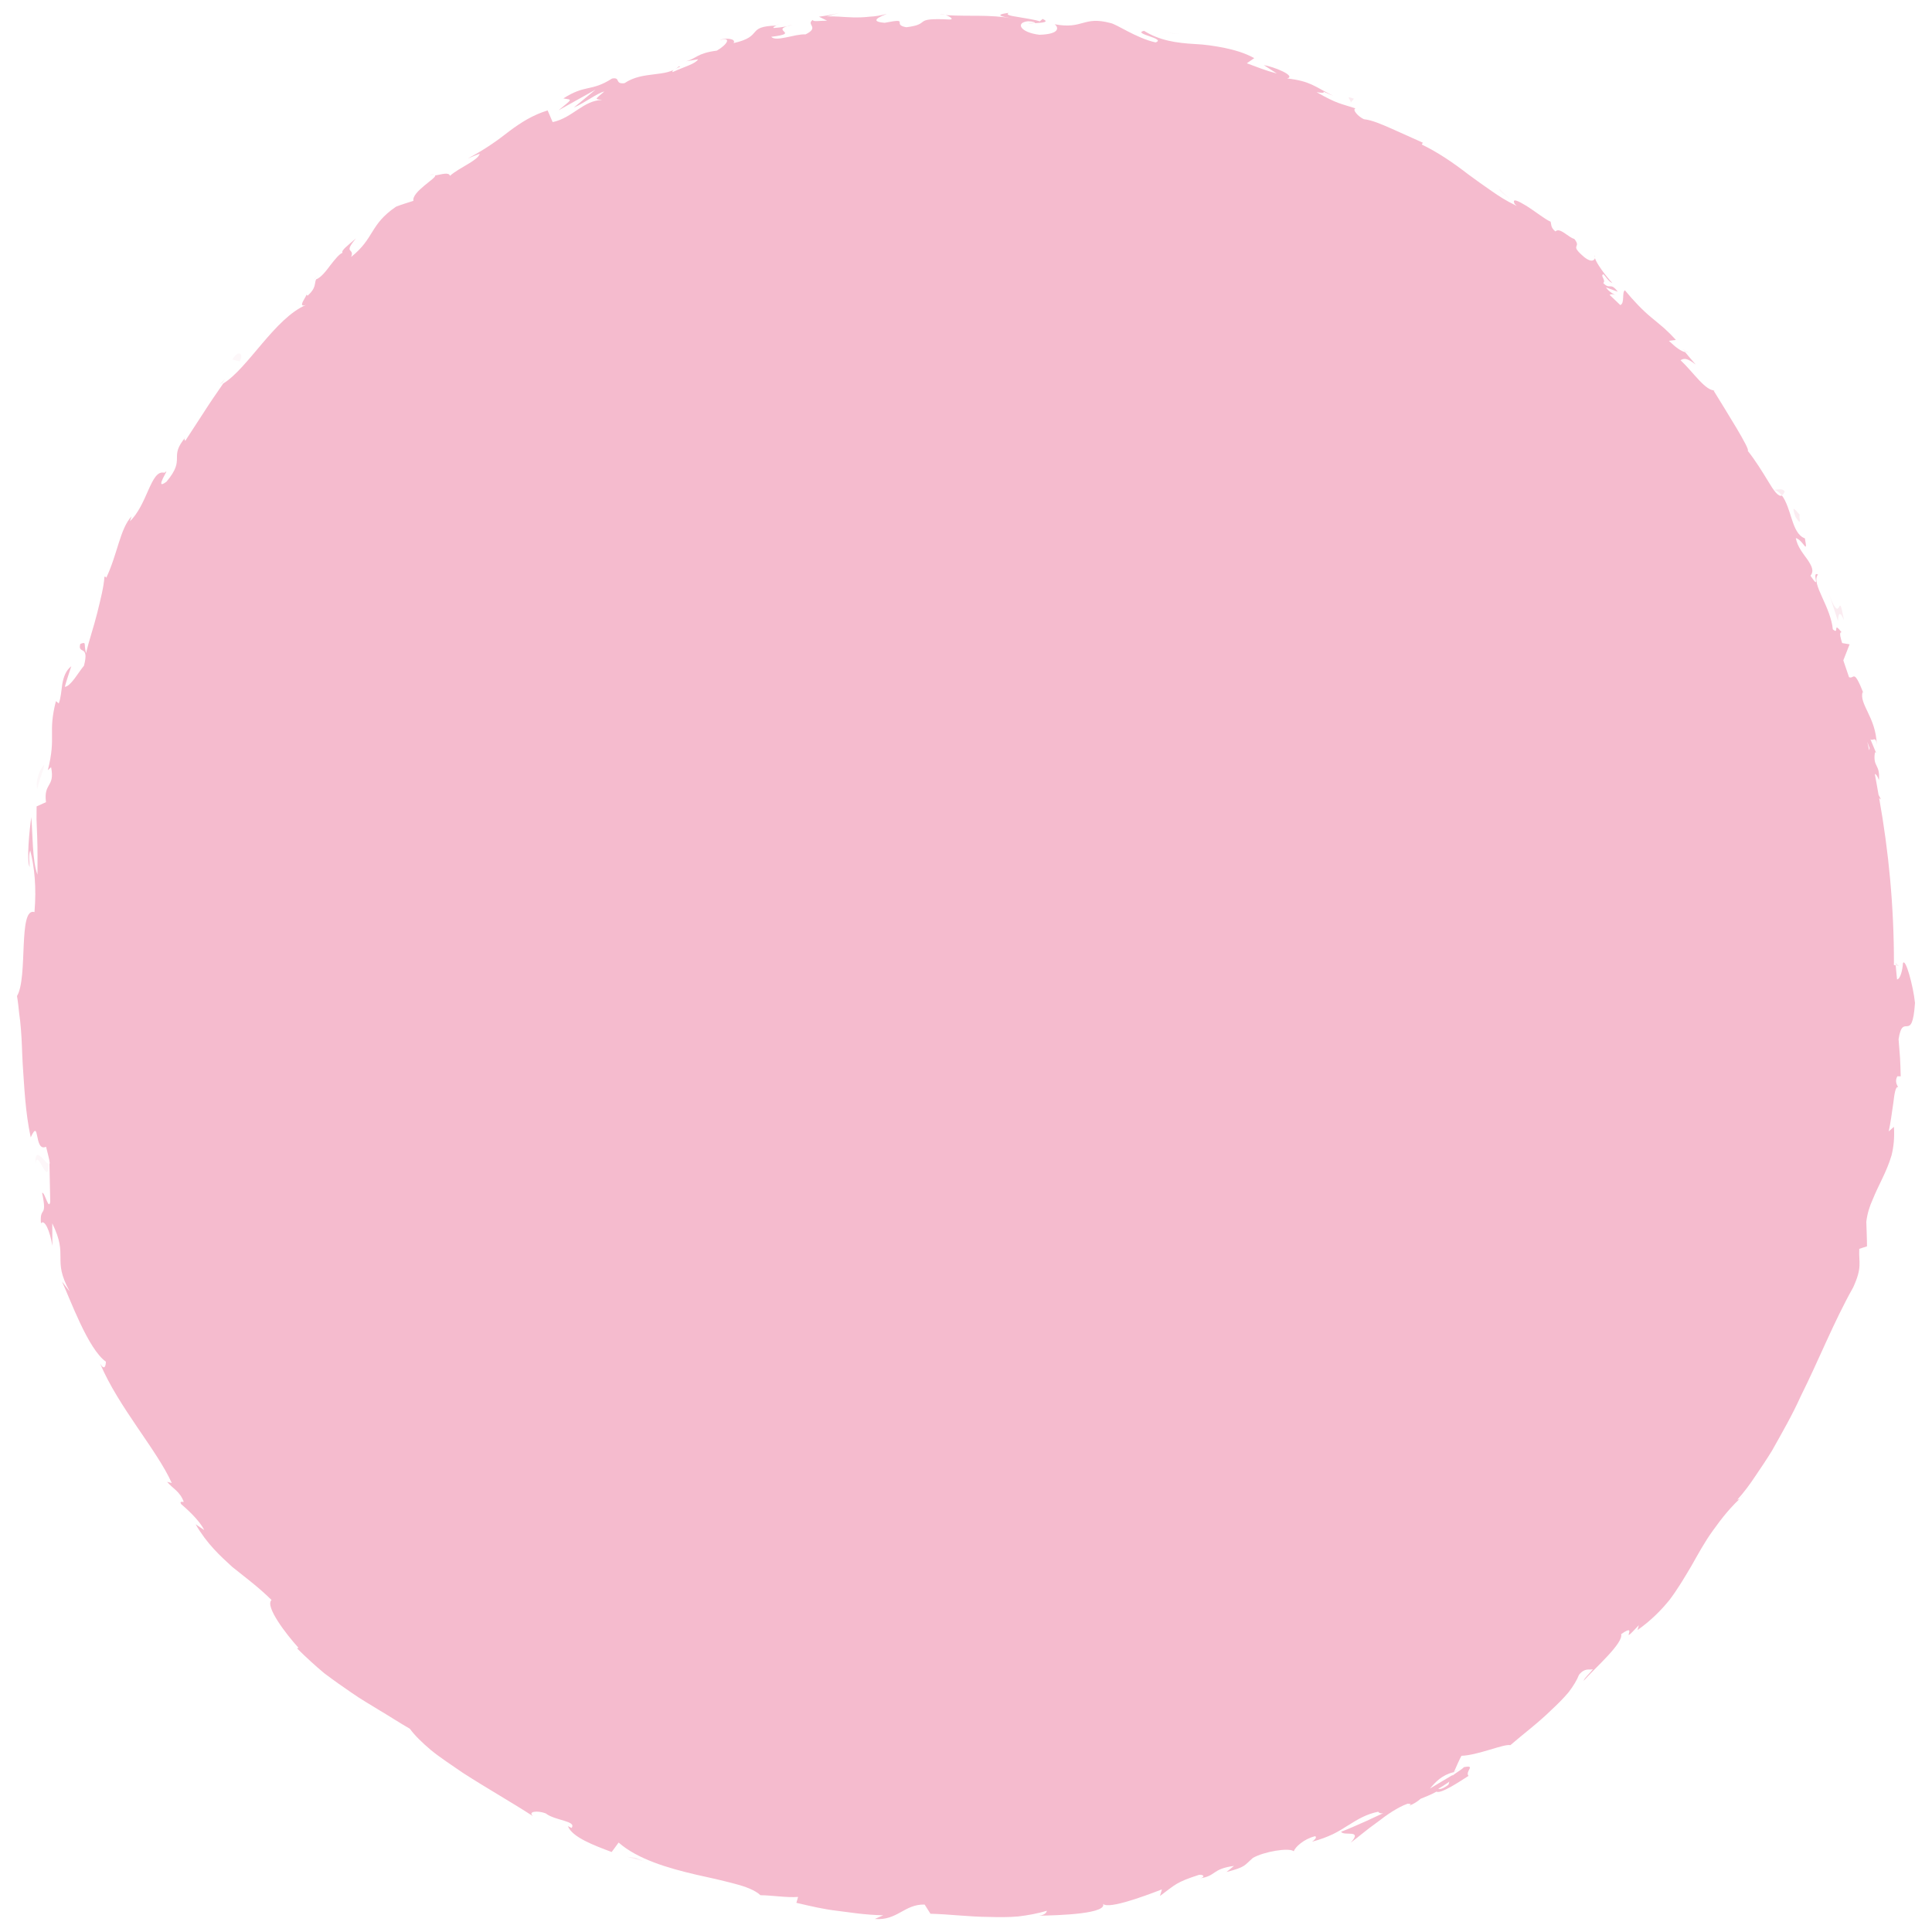 <?xml version="1.0" encoding="UTF-8"?> <!-- Creator: CorelDRAW 2020 (64-Bit) --> <svg xmlns="http://www.w3.org/2000/svg" xmlns:xlink="http://www.w3.org/1999/xlink" xmlns:xodm="http://www.corel.com/coreldraw/odm/2003" xml:space="preserve" width="200px" height="200px" style="shape-rendering:geometricPrecision; text-rendering:geometricPrecision; image-rendering:optimizeQuality; fill-rule:evenodd; clip-rule:evenodd" viewBox="0 0 200 200"> <defs> <style type="text/css"> <![CDATA[ .fil2 {fill:#F5BBCE;fill-rule:nonzero} .fil0 {fill:#F5CFDD;fill-rule:nonzero;fill-opacity:0.161} .fil1 {fill:#F5CFDD;fill-rule:nonzero;fill-opacity:0.4} ]]> </style> </defs> <g id="Слой_x0020_1">  <g id="_2186249376240"> <path class="fil0" d="M156.29 20.59l0.4 0.39c-0.1,-0.12 -0.23,-0.24 -0.4,-0.39z"></path> <path class="fil1" d="M106.5 2.44c0.41,0.02 0.59,-0.04 0.61,-0.11 -0.38,0.01 -0.7,0.04 -0.61,0.11z"></path> <path class="fil1" d="M97.3 1.47c0.2,0.01 0.37,0.02 0.55,0.03 -0.21,-0.07 -0.43,-0.1 -0.55,-0.03z"></path> <path class="fil0" d="M156.29 20.59l-1.03 -1.02c-0.22,0.14 0.49,0.58 1.03,1.02z"></path> <path class="fil0" d="M174.13 36.1l0.29 0.33c0.14,0.04 0.3,0.07 0.46,0.08l-0.75 -0.41z"></path> <path class="fil1" d="M184.75 50.89c-0.18,-0.38 -0.79,-0.18 -1.11,-0.18 0.33,0.07 0.6,0.28 0.81,0.57 0.11,-0.06 0.21,-0.18 0.3,-0.39z"></path> <path class="fil0" d="M194.22 77.99l0.2 0.47c-0.05,-0.12 -0.13,-0.33 -0.2,-0.47z"></path> <path class="fil1" d="M165.09 26.68c0.04,-0.08 0.05,-0.18 0.03,-0.27 -0.06,0.05 -0.06,0.15 -0.03,0.27z"></path> <path class="fil1" d="M196.22 99.65l0.02 0.29c0.12,0.03 0.23,0.07 0.34,0.07l-0.36 -0.36z"></path> <path class="fil1" d="M80.32 2.57c0.03,0 0.05,0 0.08,0 0.43,-0.16 0.18,-0.1 -0.08,0z"></path> <path class="fil0" d="M3.68 120.51c0.16,-1.84 1.34,2.63 1.36,-0.08 -0.18,0.3 -1.5,-2.14 -1.36,0.08z"></path> <path class="fil1" d="M44.49 18.08c0.12,0.05 0.3,0.03 0.48,0 -0.04,-0.04 -0.16,-0.05 -0.48,0z"></path> <path class="fil0" d="M70.97 6.25l-0.7 0.15c0.28,-0.04 0.5,-0.09 0.7,-0.15z"></path> <path class="fil0" d="M33.02 28.4c-0.17,0.12 -0.32,0.23 -0.54,0.52 0.06,-0.02 0.11,-0.04 0.17,-0.06 0.05,-0.16 0.17,-0.3 0.37,-0.46z"></path> <path class="fil0" d="M33.02 28.4c0.07,-0.05 0.16,-0.11 0.26,-0.18 -0.11,0.06 -0.2,0.12 -0.26,0.18z"></path> <path class="fil1" d="M22.75 39.77c0.09,-0.03 0.19,-0.1 0.28,-0.14 0.09,-0.14 0.18,-0.28 0.27,-0.41l-0.55 0.55z"></path> <path class="fil0" d="M124.18 194.33c-0.09,0.01 -0.18,0.02 -0.28,0.03 0.11,0 0.19,-0.02 0.28,-0.03z"></path> <path class="fil2" d="M196.99 99.71c-0.03,0.64 -0.25,1.64 -0.61,1.68l-0.14 -1.45c-0.07,-0.02 -0.13,-0.03 -0.19,-0.06 0,-0.07 0.01,-0.15 0.01,-0.23 0,-5.82 -0.54,-11.5 -1.53,-17.03l0.2 0.15 -0.26 -0.48c-0.13,-0.72 -0.25,-1.45 -0.39,-2.17 0.14,0.03 0.28,0.22 0.43,0.64 0.13,-1.68 -0.63,-1.32 -0.43,-2.79 0.04,-0.16 0.09,-0.11 0.16,0.03l-0.62 -1.48c0.25,0.26 0.58,-0.41 0.66,0.57 -0.04,-1.46 -0.52,-2.52 -0.93,-3.37 -0.4,-0.84 -0.72,-1.48 -0.53,-2.1l0.12 0.22c-1.09,-2.75 -0.96,-1.49 -1.53,-1.74 -0.19,-0.58 -0.39,-1.16 -0.59,-1.74l0.65 -1.66 -0.77 -0.13c-0.12,-0.39 -0.37,-1.16 -0.06,-1.12 -0.98,-1.24 -0.18,0.35 -0.91,-0.31 -0.08,-1.01 -0.61,-2.25 -1.09,-3.29 -0.48,-1.05 -0.84,-1.94 -0.44,-2.37 -0.75,-0.42 0.41,1.87 -0.78,0.12 0.41,-0.51 0.11,-1.04 -0.31,-1.67 -0.44,-0.62 -1.04,-1.32 -1.21,-2.23 0.79,0.21 1.28,1.87 0.94,0.03 -0.7,-0.25 -1.05,-1.05 -1.34,-1.95 -0.29,-0.9 -0.57,-1.87 -1.03,-2.48 -0.37,0.17 -0.85,-0.5 -1.42,-1.46 -0.59,-0.97 -1.34,-2.19 -2.13,-3.18 0.35,-0.03 -2.29,-4.2 -3.53,-6.23l0.16 -0.03c-0.96,0.15 -2.27,-1.89 -3.58,-3.11 0.41,-0.26 0.78,-0.16 1.57,0.45 -0.36,-0.43 -0.74,-0.84 -1.09,-1.28 -0.46,-0.13 -0.9,-0.43 -1.69,-1.18l0.73 -0.09c-0.37,-0.41 -0.77,-0.81 -1.2,-1.2 -0.44,-0.37 -0.88,-0.75 -1.35,-1.13 -0.93,-0.77 -1.81,-1.7 -2.73,-2.81 -0.34,0.21 0.01,1.35 -0.48,1.53 -0.36,-0.36 -0.74,-0.7 -1.11,-1.06 0.17,-0.09 0.41,-0.11 0.75,0.13 -0.21,-0.15 -0.85,-0.45 -1.12,-0.9l1.22 0.45c-0.78,-1.05 -0.79,-0.15 -1.5,-0.9 0.31,-0.31 -0.35,-0.75 0,-0.91 0.22,0.16 0.53,0.76 0.94,0.91 -0.79,-0.86 -1.64,-2.04 -1.8,-2.57 -0.09,0.25 -0.39,0.44 -1.07,-0.08 -1.7,-1.43 -0.24,-0.9 -1.07,-1.92 -0.59,-0.13 -1.51,-1.25 -1.95,-0.77 -0.51,-0.4 -0.41,-0.72 -0.5,-1.01 -0.56,-0.23 -1.6,-1.07 -2.49,-1.63 -0.89,-0.54 -1.55,-0.86 -1.23,-0.21l0.21 0.21c-0.05,-0.02 -0.11,-0.05 -0.17,-0.09 -0.86,-0.41 -1.67,-0.92 -2.45,-1.47 -0.79,-0.55 -1.58,-1.1 -2.37,-1.69 -1.55,-1.2 -3.16,-2.3 -4.84,-3.11l0.11 -0.19c-1.02,-0.45 -2.15,-0.97 -3.21,-1.44 -1.07,-0.47 -2.05,-0.9 -2.89,-0.99 -0.6,-0.27 -1.24,-1 -0.87,-1.12 -1.63,-0.53 -1.87,-0.46 -4.03,-1.68 1.74,0.28 -0.42,-0.53 1.74,0.39 -2,-0.99 -2.34,-1.52 -4.78,-1.81 0.96,-0.26 -1.36,-1.21 -2.42,-1.38l1.35 0.87c-1.15,-0.3 -2.12,-0.69 -3.11,-1.06l0.77 -0.53c-1.02,-0.57 -2.09,-0.85 -3.11,-1.07 -1.03,-0.2 -2.03,-0.35 -3.01,-0.39 -1.96,-0.11 -3.7,-0.37 -5.29,-1.37 -1.29,0.3 2.38,0.8 1.19,1.2 -2.03,-0.46 -4.01,-1.89 -4.68,-2.01 -2.83,-0.75 -2.8,0.69 -5.76,0.13 0.37,0.28 0.65,1.02 -1.58,1.09 -2.06,-0.25 -2.49,-1.29 -1.16,-1.4 0.5,0.01 0.74,0.12 0.71,0.2 0.68,-0.05 1.58,-0.09 0.78,-0.44l-0.29 0.25c-0.51,-0.18 -1.49,-0.31 -2.25,-0.45 -0.77,-0.12 -1.32,-0.22 -0.97,-0.43 -1.61,0.21 -0.7,0.41 0.48,0.58 -2.69,-0.43 -4.22,-0.19 -6.99,-0.34 0.44,0.14 0.85,0.44 0.42,0.45 -4.07,-0.2 -1.78,0.47 -4.51,0.8 -1.58,-0.28 0.5,-1 -2.24,-0.46 -1.72,-0.14 -0.42,-0.66 0.23,-0.93 -0.62,0.18 -1.23,0.27 -1.82,0.3 -0.59,0.07 -1.14,0.08 -1.67,0.07 -1.07,-0.03 -2.01,-0.15 -2.75,-0.09l1.31 -0.38c-0.78,0.23 -1.44,0.3 -2.1,0.4 0.27,0.12 0.56,0.28 0.84,0.41 -0.8,0 -1.46,0.14 -1.48,-0.08 -0.74,0.49 0.75,0.76 -0.75,1.5 -1.08,-0.07 -3.07,0.81 -3.55,0.25 3.27,-0.4 -0.5,-0.64 2.23,-1.26 -0.52,0.18 -1.17,0.29 -1.97,0.35 -0.13,-0.06 0.08,-0.17 0.29,-0.25 -3.24,0.08 -1.27,1.1 -4.45,1.81 0.31,-0.49 -0.92,-0.56 -1.42,-0.31 1.27,-0.36 0.76,0.47 -0.31,1.09 -2.1,0.27 -2.12,0.84 -3.19,1.1l1.25 -0.2c-0.3,0.48 -1.31,0.72 -2.64,1.32 -0.21,-0.26 1.18,-0.62 0.65,-0.59 -1.29,1.19 -3.71,0.43 -5.63,1.74 -1.06,0.13 -0.36,-0.65 -1.29,-0.48 -2.17,1.39 -2.75,0.58 -5.04,2.06 0.94,0.16 0.99,-0.01 -0.5,1.23l3.83 -2.14 -2.24 1.85c1.2,-0.52 2.38,-1.48 3.15,-1.66 -1.06,0.9 -0.97,0.75 -0.23,0.88 -1.94,0.03 -3.05,1.85 -5.12,2.29l-0.52 -1.21c-1.52,0.47 -2.72,1.22 -3.94,2.13 -1.21,0.95 -2.53,1.9 -4.33,2.85 0.41,-0.16 0.81,-0.35 1.24,-0.49 -0.2,0.71 -2.08,1.4 -3.08,2.28 -0.13,-0.43 -0.92,-0.12 -1.54,-0.04 0.24,0.23 -2.46,1.71 -2.24,2.63 -0.6,0.2 -1.22,0.37 -1.81,0.61 -2.73,1.86 -2.2,3.25 -4.64,5.2 0.4,-0.97 -0.89,-0.27 0.5,-1.92 -0.8,0.69 -1.58,1.26 -1.39,1.49 -0.32,0.1 -0.79,0.68 -1.27,1.3 -0.47,0.63 -0.98,1.28 -1.47,1.45 -0.19,0.45 0.02,0.88 -0.85,1.67 -0.15,0.02 -0.14,-0.16 -0.14,-0.16 0.13,0.15 -1.09,1.51 -0.03,1.13 -3.24,1.35 -6.05,6.6 -8.59,8.14 -0.66,0.95 -1.38,1.99 -2.04,3.03 -0.67,1.03 -1.33,2.04 -1.9,2.92 -0.04,-0.19 -0.18,-0.12 0.07,-0.43 -1.88,2.2 0.09,2.15 -2.01,4.65 -0.72,0.53 -0.58,0.11 -0.36,-0.36 0.22,-0.46 0.56,-0.94 0.16,-0.57 -0.75,-0.2 -1.18,0.7 -1.68,1.81 -0.49,1.12 -1.06,2.42 -1.9,3.21l0.17 -0.51c-1.2,1.29 -1.45,3.9 -2.62,6.36 0,0 -0.07,-0.17 -0.19,-0.1 -0.06,1.01 -0.4,2.34 -0.75,3.76 -0.35,1.42 -0.86,2.86 -1.15,4.15 -0.27,-0.96 0.1,-1.23 -0.6,-0.96 -0.3,1.15 0.98,-0.01 0.38,2.26 -0.54,0.62 -1.36,2.14 -1.98,2.18 0.19,-0.72 0.45,-1.42 0.67,-2.13 -0.56,0.42 -0.8,1.11 -0.93,1.83 -0.11,0.74 -0.15,1.48 -0.37,2.02l-0.29 -0.24c-0.86,3.33 0.06,3.61 -0.84,7.15l0.34 -0.31c0.42,2.11 -0.79,1.55 -0.53,3.62l-0.97 0.44c0,0.33 -0.01,0.8 -0.01,1.33 0.02,0.55 0.04,1.17 0.07,1.82 0.05,1.31 0.03,2.72 0.03,3.91 -0.54,-1.39 -0.49,-4.18 -0.64,-5.95 -0.19,1.31 -0.51,4.46 -0.17,5.17 -0.02,-0.53 -0.14,-1.22 0.06,-1.72 0.43,1.68 0.66,3.8 0.44,6.38 -1.72,-0.54 -0.65,6.76 -1.81,8.69 0.1,0.58 0.16,1.16 0.22,1.75 0.08,0.57 0.15,1.15 0.19,1.74 0.1,1.16 0.11,2.34 0.18,3.55 0.17,2.4 0.26,4.93 0.83,7.59 0.97,-2.13 0.31,1.56 1.59,0.97 0.3,1.21 0.43,1.66 0.35,1.8l0 -0.27c0,0.11 0,0.18 0,0.28l0 0 0.08 3.88c-0.15,0.98 -0.59,-1.09 -0.84,-0.91 0.57,2.72 -0.27,1.28 -0.12,3.15 0.36,-0.48 0.93,0.75 1.18,2.33l-0.01 -2.33c0.87,1.77 0.84,2.64 0.85,3.53 0,0.89 0,1.79 0.96,3.53l-0.8 -1.03c0.85,1.83 2.69,6.98 4.54,8.29 0,0.39 -0.13,0.98 -0.59,0.21 1.89,4.48 5.89,8.95 7.41,12.35l-0.48 -0.12c0.58,0.7 1.33,0.98 1.72,2.07 -0.14,0.03 -0.48,-0.11 -0.26,0.24 0.37,0.32 1.86,1.6 2.38,2.68l-0.89 -0.6c1.18,2.04 2.54,3.27 3.81,4.43 1.34,1.08 2.67,2.05 4.05,3.41 -0.72,0.64 1.54,3.58 2.79,4.95l-0.15 0.06c0.98,0.97 1.91,1.82 2.84,2.59 0.97,0.73 1.91,1.39 2.86,2.04 0.93,0.65 1.92,1.21 2.9,1.82 1,0.59 1.98,1.24 3.08,1.87 0.48,0.67 1.24,1.41 2.17,2.2 0.95,0.78 2.11,1.53 3.31,2.36 2.43,1.57 5.15,3.11 7.28,4.5 -0.61,-0.51 0.46,-0.62 1.3,-0.3 0.96,0.76 3.23,0.77 2.68,1.51l-0.38 -0.19c0.44,1.16 2.75,2.01 4.53,2.68l0.72 -0.98c1.96,1.73 5.13,2.65 8,3.32 1.46,0.31 2.82,0.63 3.99,0.94 1.16,0.3 2.12,0.66 2.69,1.19 1.22,0.01 2.69,0.27 3.9,0.18l-0.18 0.61c1.62,0.38 2.84,0.66 4.18,0.82 1.33,0.16 2.76,0.42 4.81,0.47l-0.87 0.38c2.33,0.2 3.06,-1.55 5.16,-1.49l0.6 0.95c2.01,0.05 4.03,0.32 6.06,0.33 1.01,0.03 2.03,0.04 3.03,-0.05 1,-0.12 2,-0.3 2.97,-0.59 -0.05,0.14 -0.14,0.42 -0.8,0.51 1.9,-0.03 7.41,-0.18 6.54,-1.35 0.18,0.87 4.13,-0.59 6.16,-1.37l-0.2 0.68c1.62,-1.19 1.63,-1.41 4.05,-2.19 0.52,-0.05 0.61,0.26 0.11,0.36 1.68,-0.24 1.19,-0.97 3.5,-1.28l-0.77 0.63c2,-0.53 1.8,-0.65 2.73,-1.46 1.15,-0.66 3.74,-1.09 4.23,-0.69 0.14,-0.42 1.03,-1.27 2.22,-1.56 0.23,0.14 -0.13,0.43 -0.32,0.57 0.84,-0.22 1.54,-0.49 2.16,-0.78 0.61,-0.3 1.14,-0.64 1.62,-0.94 0.98,-0.62 1.86,-1.14 3.06,-1.38 0.13,0.17 0.32,0.19 0.52,0.15 -2.49,1.19 -4.54,2.02 -4.36,1.91 0.22,0.52 2.31,-0.31 0.99,1.15 0.75,-0.56 1.71,-1.39 2.76,-2.13 1.02,-0.79 2.1,-1.54 3.13,-1.91 0.12,0 0.23,0 0.34,0.05l-0.16 0.15c0.47,-0.18 0.85,-0.43 1.17,-0.71 0.65,-0.27 1.07,-0.42 1.64,-0.74 0.45,0.26 2.38,-1.03 3.32,-1.63 -0.4,-0.48 0.87,-1.18 -0.54,-0.89 0.17,-0.06 -0.13,0.18 -0.75,0.59 -0.13,0.1 -0.29,0.2 -0.37,0.28 0.01,-0.02 0.02,-0.05 0.03,-0.08 -0.62,0.37 -1.44,0.85 -2.36,1.41 0.6,-0.72 1.25,-1.4 2.48,-1.71 0.29,-0.64 0.58,-1.34 0.78,-1.68 1.73,-0.06 4.44,-1.27 5.06,-1.1 1.29,-1.12 2.9,-2.32 4.22,-3.62 0.68,-0.63 1.3,-1.25 1.81,-1.86 0.49,-0.64 0.86,-1.25 1.08,-1.81 0.62,-0.75 1.05,-0.47 1.44,-0.57 -0.35,0.46 -0.86,0.87 -0.97,1.2 1.3,-1.44 4.14,-3.92 3.89,-4.83 1.98,-1.41 -0.44,1.5 1.83,-0.93l-0.13 0.5c1.36,-0.96 2.41,-2.01 3.31,-3.12 0.86,-1.14 1.56,-2.33 2.27,-3.53 0.69,-1.21 1.35,-2.45 2.23,-3.66 0.87,-1.21 1.84,-2.49 3.25,-3.71 -0.38,0.36 -0.55,0.52 -0.73,0.53 0.69,-0.77 1.31,-1.61 1.88,-2.47 0.59,-0.87 1.17,-1.73 1.72,-2.63 1.03,-1.84 2.09,-3.67 2.96,-5.61 1.89,-3.78 3.41,-7.68 5.43,-11.27 0.97,-2.12 0.56,-2.53 0.63,-3.99l0.8 -0.26c0,-0.85 -0.05,-1.7 -0.07,-2.54 0.1,-0.85 0.34,-1.61 0.67,-2.33 0.29,-0.72 0.64,-1.43 0.99,-2.16 0.35,-0.73 0.69,-1.51 0.95,-2.38 0.22,-0.87 0.32,-1.84 0.25,-2.96l-0.54 0.47c0.17,-0.76 0.34,-1.98 0.48,-2.97 0.11,-0.99 0.25,-1.75 0.5,-1.6 -0.07,-0.16 -0.4,-0.56 -0.09,-1.13l0.35 0c-0.02,-0.64 -0.03,-1.29 -0.07,-1.92l-0.15 -1.92c0.45,-2.93 1.4,0.58 1.7,-3.76 -0.18,-1.75 -0.99,-4.72 -1.25,-4.11zm-47 84.76c0.01,-0.03 0.03,-0.08 0.03,-0.11 0,0.13 -0.01,0.28 -0.1,0.41 -0.6,0.44 -0.87,0.46 -1.03,0.4 0.31,-0.17 0.66,-0.39 1.1,-0.7zm43.55 -107.03c-0.01,0.1 -0.02,0.17 -0.04,0.23 -0.07,-0.3 -0.14,-0.6 -0.2,-0.88 0.08,0.21 0.15,0.41 0.24,0.65z"></path> <path class="fil0" d="M150.67 183.41c0.09,-0.06 0.12,-0.11 0.23,-0.19 -0.15,0.03 -0.3,0.06 -0.44,0.11 -0.05,0.1 -0.09,0.21 -0.13,0.3 0.12,-0.08 0.23,-0.15 0.34,-0.22z"></path> <path class="fil0" d="M156.69 20.99c0.06,0.07 0.1,0.13 0.11,0.19 -0.03,-0.07 -0.02,-0.08 -0.04,-0.12l-0.07 -0.07z"></path> <path class="fil1" d="M190.89 64.2c-0.67,-3.62 -0.21,0.89 -1.52,-2.62 0.32,0.9 0.59,1.81 0.89,2.71 0.04,-0.55 0.11,-1.28 0.63,-0.09z"></path> <path class="fil1" d="M186.31 53.29c-0.66,-0.76 -0.82,-0.93 -0.46,0.18 0.8,1.31 0.3,-0.18 0.46,-0.18z"></path> <path class="fil1" d="M139.78 10.68l0.38 -0.46c-1.13,-0.41 -0.12,0.2 -0.38,0.46z"></path> <polygon class="fil0" points="122.1,3.52 120.11,3.28 121.56,3.49 "></polygon> <path class="fil0" d="M24.05 37.23l0.76 0.17c0.44,-0.69 -0.06,-1.34 -0.76,-0.17z"></path> <path class="fil0" d="M4.58 79.17c-0.48,0.41 -0.92,1.68 -0.73,2.53 0.23,-1.02 0.67,-2 0.73,-2.53z"></path> <path class="fil1" d="M64.88 192.21c0.58,0.15 1.16,0.32 1.74,0.44 -0.25,-0.1 -0.52,-0.2 -0.77,-0.32l-0.97 -0.12z"></path> </g> </g> </svg> 